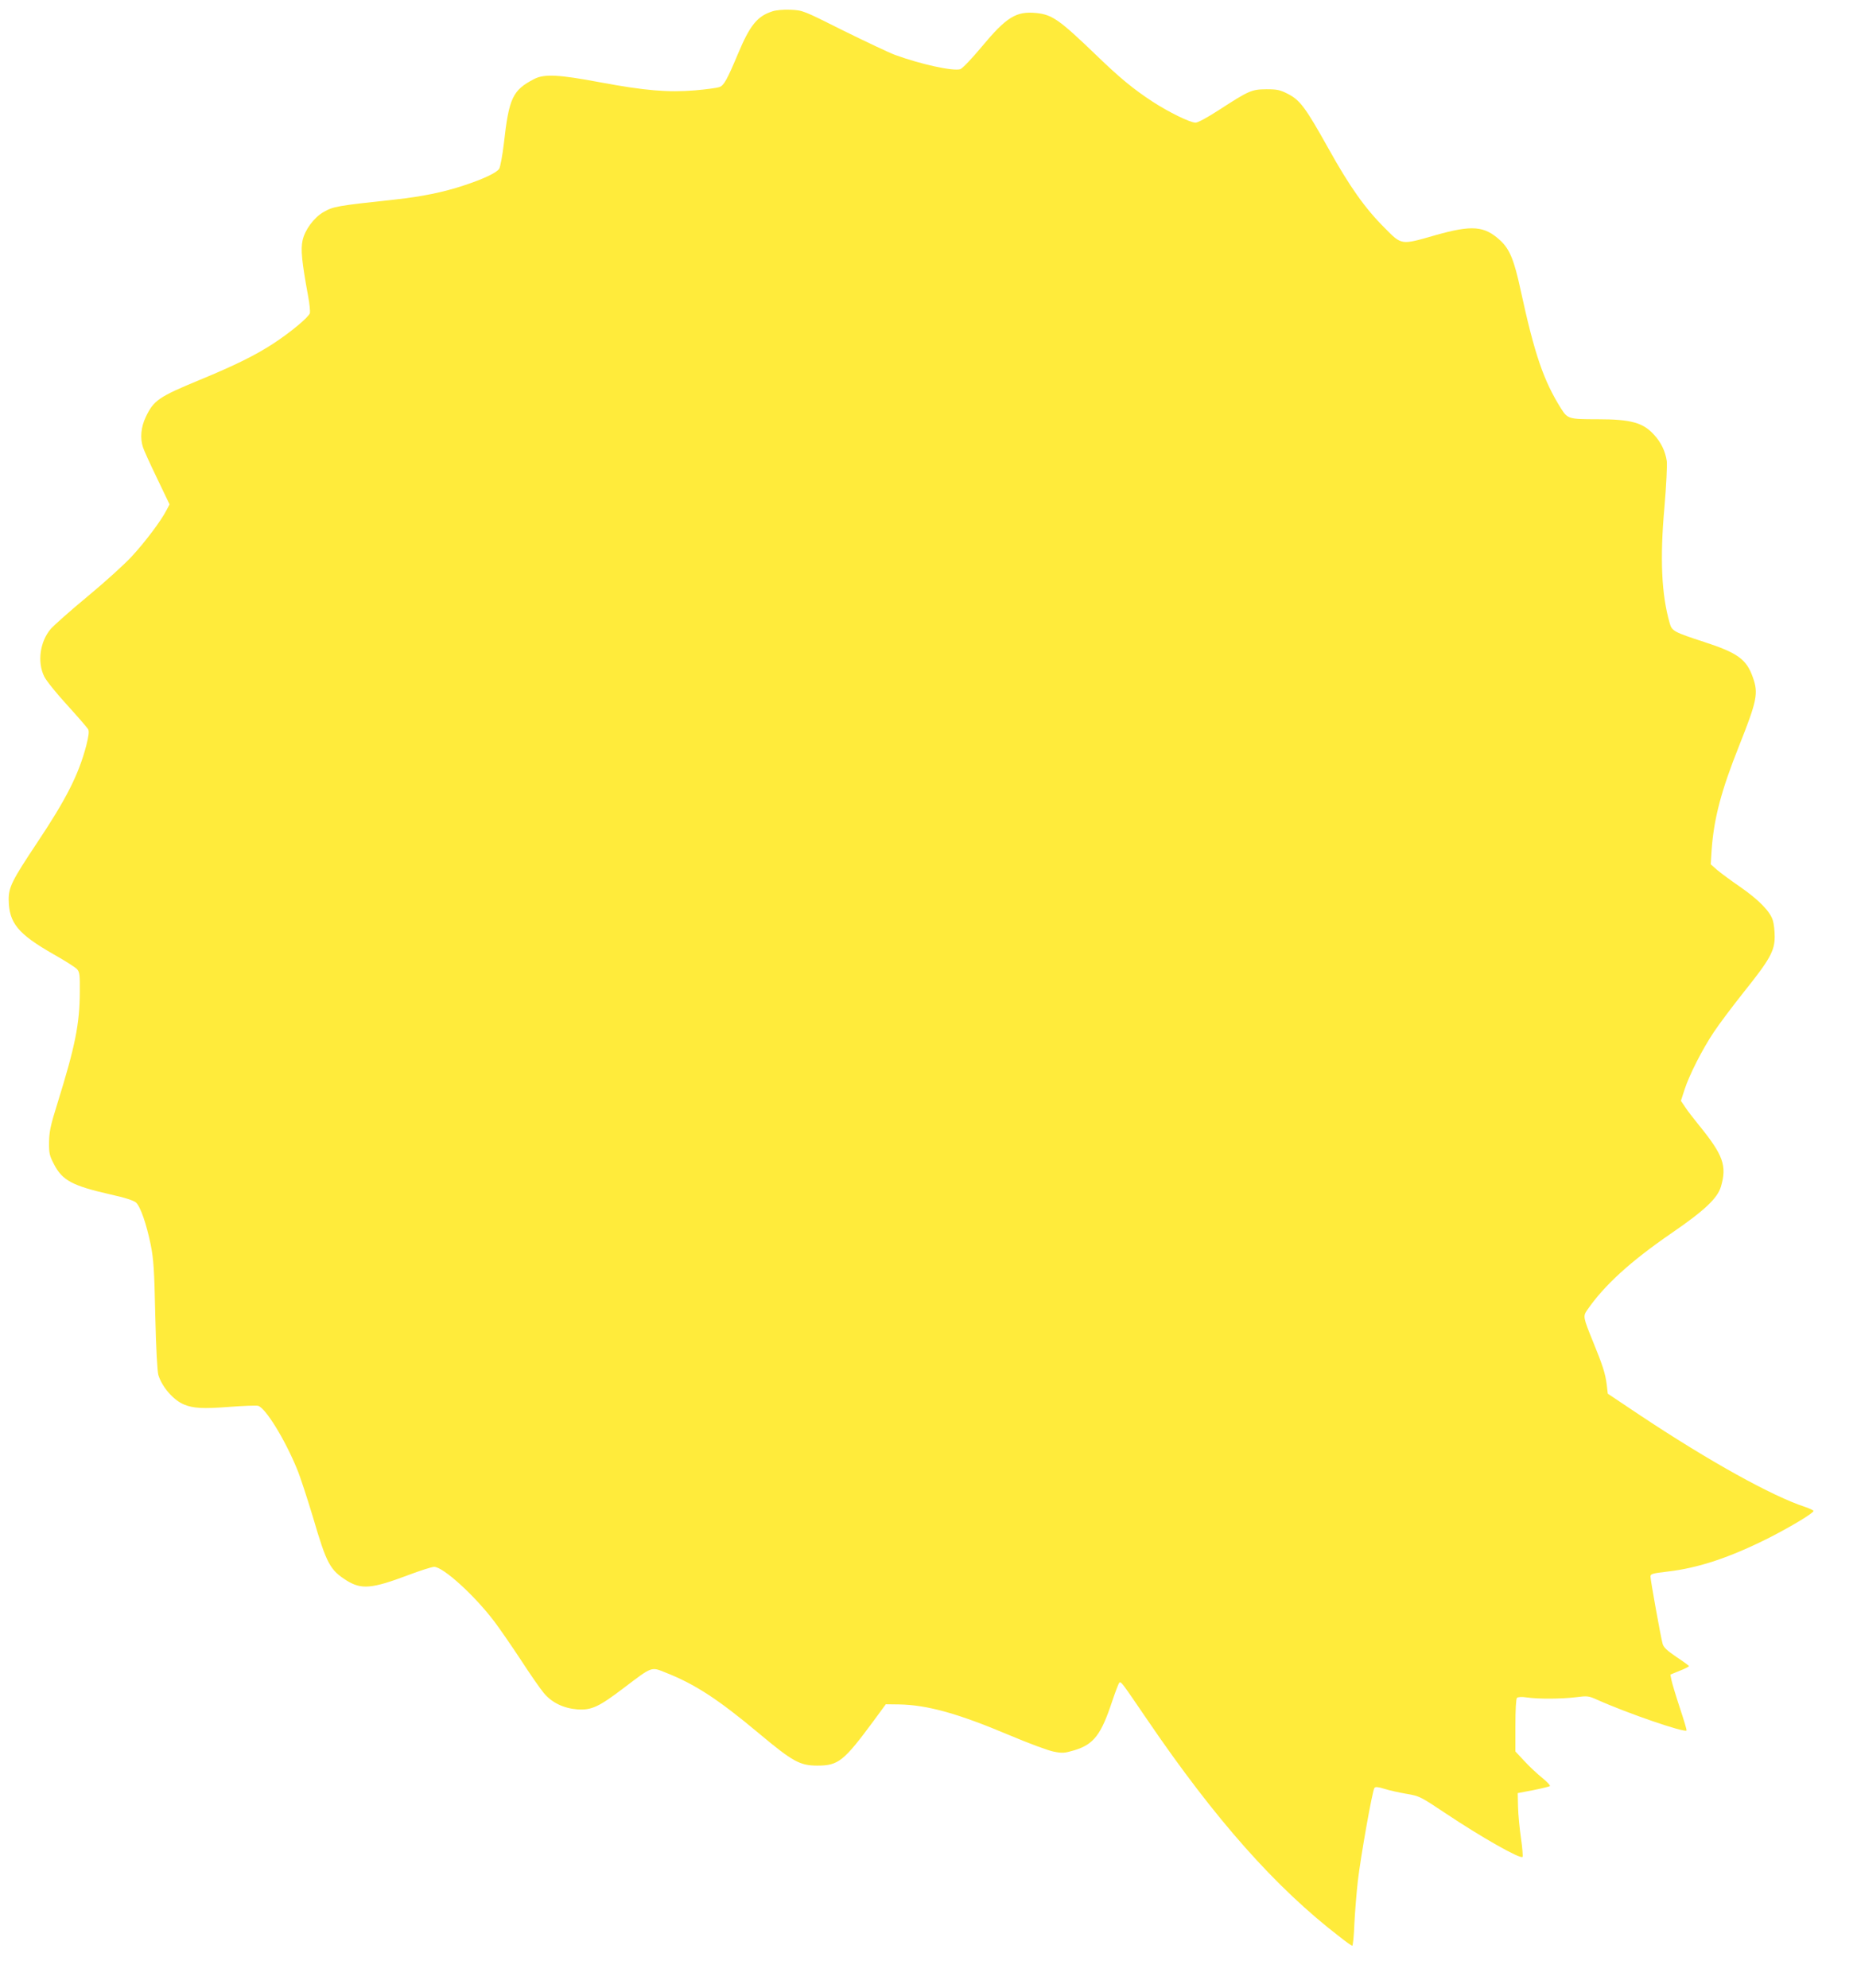 <?xml version="1.0" standalone="no"?>
<!DOCTYPE svg PUBLIC "-//W3C//DTD SVG 20010904//EN"
 "http://www.w3.org/TR/2001/REC-SVG-20010904/DTD/svg10.dtd">
<svg version="1.0" xmlns="http://www.w3.org/2000/svg"
 width="1196pt" height="1280pt" viewBox="0 0 1196 1280"
 preserveAspectRatio="xMidYMid meet">
<g transform="translate(0,1280) scale(0.1,-0.1)"
fill="#ffeb3b" stroke="none">
<path d="M4972 12726 c-95 -31 -142 -89 -218 -270 -71 -169 -91 -206 -121
-217 -14 -5 -86 -15 -158 -21 -172 -14 -321 -2 -610 52 -266 50 -360 55 -425
21 -139 -72 -162 -122 -195 -416 -9 -77 -23 -150 -30 -162 -18 -26 -99 -65
-230 -108 -130 -43 -267 -71 -441 -90 -379 -41 -396 -44 -461 -81 -61 -35
-119 -114 -134 -181 -13 -59 -6 -134 36 -363 9 -47 13 -94 11 -106 -7 -26
-123 -123 -238 -198 -114 -74 -243 -138 -468 -231 -269 -111 -300 -133 -351
-240 -31 -65 -38 -135 -18 -196 6 -19 47 -109 91 -200 l80 -167 -20 -38 c-34
-67 -137 -204 -224 -298 -45 -49 -173 -165 -283 -256 -110 -91 -217 -186 -238
-210 -70 -82 -88 -214 -42 -307 14 -28 81 -111 150 -186 68 -75 128 -144 133
-154 7 -13 3 -43 -12 -103 -50 -190 -130 -347 -319 -630 -159 -239 -182 -284
-181 -365 2 -149 60 -219 285 -348 75 -42 144 -86 155 -98 17 -19 19 -37 18
-148 -1 -206 -30 -349 -144 -716 -45 -143 -53 -183 -54 -250 -1 -72 3 -87 32
-143 54 -104 118 -138 364 -194 95 -21 149 -39 164 -52 29 -27 67 -137 95
-273 18 -92 23 -160 29 -453 5 -216 13 -360 20 -385 24 -77 96 -161 166 -190
59 -24 121 -28 289 -15 90 7 175 10 187 7 47 -12 172 -214 251 -407 20 -47 65
-186 102 -308 89 -304 110 -342 219 -411 94 -58 162 -52 393 35 79 30 155 54
169 54 58 0 261 -184 390 -355 33 -44 109 -154 169 -245 59 -91 125 -186 147
-212 52 -63 128 -99 217 -106 91 -6 138 16 301 140 182 138 173 135 267 97
188 -74 336 -170 598 -389 221 -185 267 -210 379 -210 136 0 170 28 364 290
l77 105 85 -1 c183 -3 382 -59 711 -198 123 -52 252 -100 286 -106 55 -11 69
-10 133 9 125 38 172 100 244 318 21 62 41 115 46 118 11 7 17 -2 180 -241
435 -639 827 -1081 1239 -1397 40 -32 76 -57 80 -57 5 0 11 64 14 143 4 78 14
201 22 272 18 157 94 585 107 601 6 9 24 7 66 -6 31 -10 95 -24 142 -32 83
-14 89 -18 250 -125 232 -155 481 -296 496 -281 3 4 -1 58 -10 120 -9 62 -18
153 -19 202 l-2 89 100 19 c55 11 103 23 107 26 4 4 -18 28 -48 52 -31 25 -83
73 -115 108 l-59 63 0 167 c0 101 4 172 10 178 6 6 30 8 63 3 77 -11 221 -10
314 1 78 10 84 9 140 -16 194 -87 561 -213 575 -198 3 2 -17 68 -43 146 -26
79 -50 159 -54 179 l-7 35 61 25 c34 13 60 27 59 30 -2 4 -39 31 -83 60 -60
41 -81 61 -87 84 -13 48 -78 410 -78 432 0 17 11 21 106 32 204 23 408 92 662
220 142 73 282 157 282 171 0 4 -24 15 -52 25 -213 69 -621 296 -1059 587
l-214 143 -7 60 c-9 71 -26 123 -88 275 -64 157 -65 164 -38 203 110 160 278
313 541 494 216 148 299 227 321 302 39 134 15 202 -141 394 -35 43 -76 96
-90 118 l-27 40 23 71 c30 94 116 263 190 373 33 50 121 167 195 260 165 206
196 262 196 353 0 36 -5 83 -12 105 -17 57 -91 133 -211 216 -57 39 -123 88
-147 108 l-42 37 6 95 c15 203 62 380 176 666 116 292 126 339 90 441 -41 118
-97 159 -315 230 -193 63 -207 70 -221 120 -53 184 -64 415 -34 749 12 138 18
270 15 295 -9 63 -37 121 -81 169 -71 79 -149 101 -364 101 -187 0 -193 2
-236 69 -112 179 -170 346 -260 761 -42 196 -71 265 -131 321 -103 95 -182
101 -419 34 -223 -64 -215 -65 -327 48 -126 126 -224 264 -362 512 -147 263
-182 310 -260 350 -51 26 -69 30 -139 30 -95 -1 -110 -7 -306 -134 -74 -48
-135 -81 -150 -81 -35 0 -174 68 -278 136 -122 80 -209 151 -362 299 -238 229
-283 260 -385 271 -130 13 -192 -25 -352 -217 -65 -78 -126 -142 -139 -145
-50 -13 -254 32 -419 92 -38 14 -188 85 -332 156 -261 131 -262 131 -340 135
-48 2 -94 -2 -121 -11z"/>
</g>
</svg>
